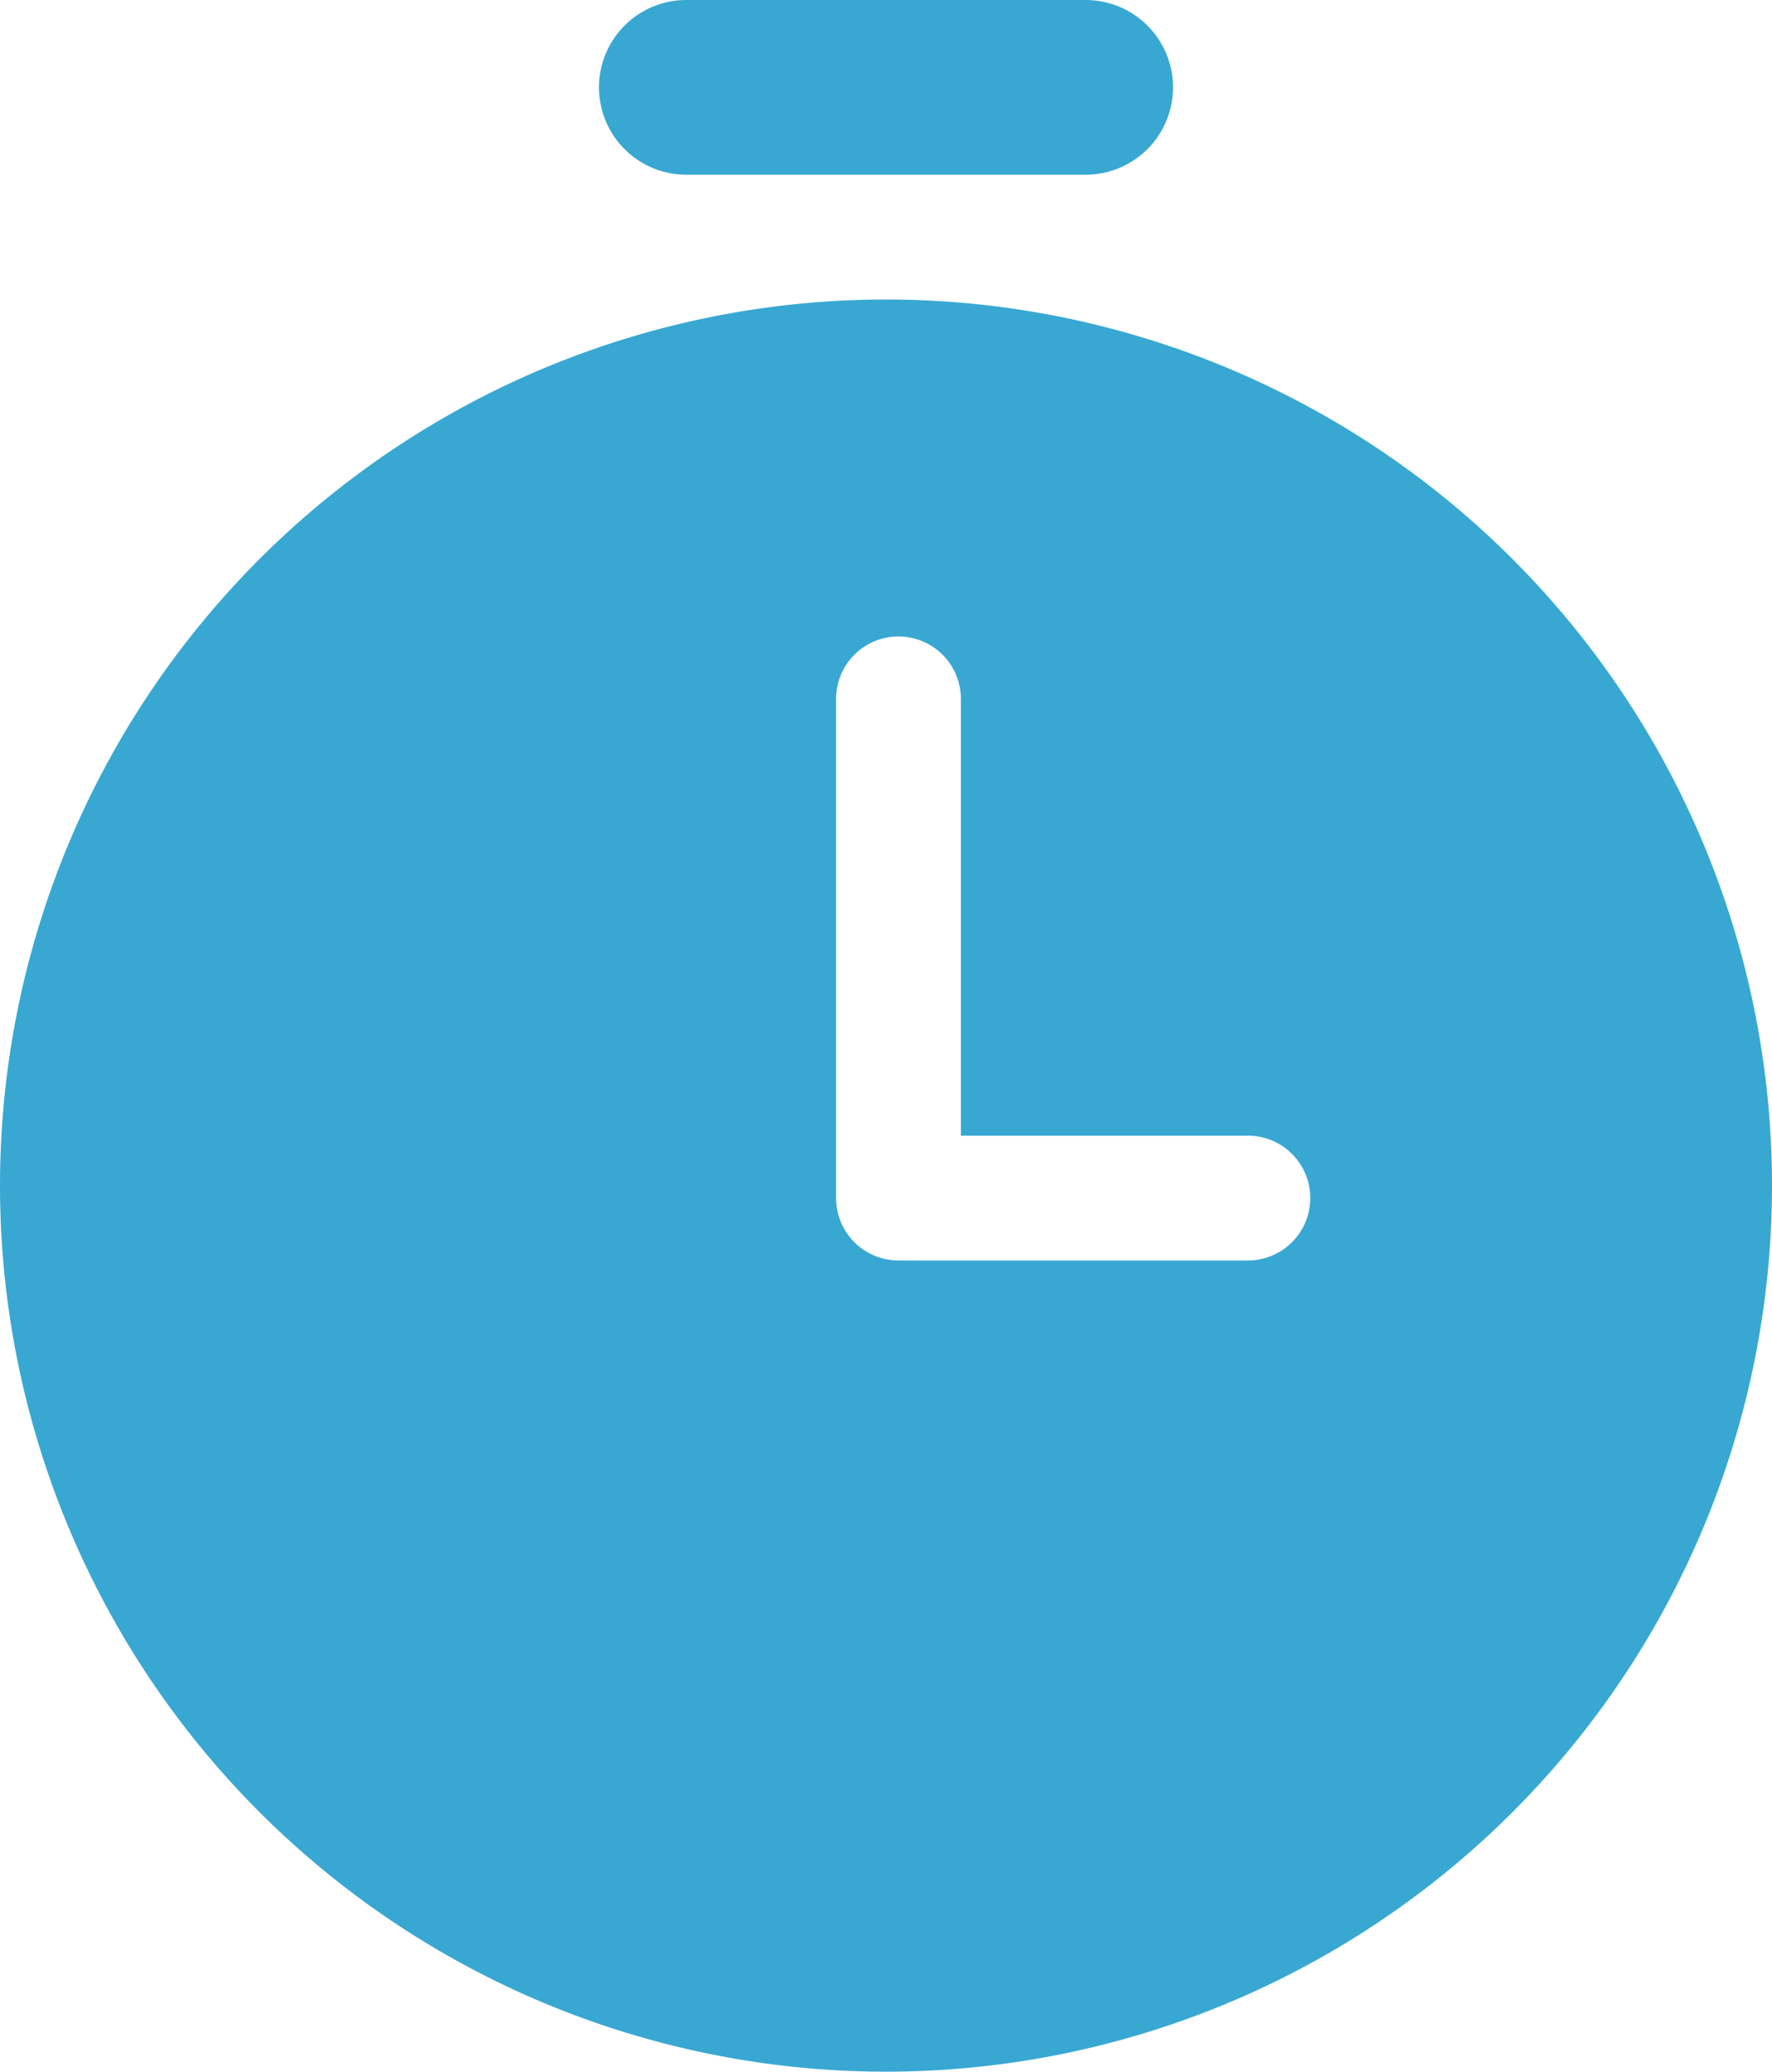 <svg xmlns="http://www.w3.org/2000/svg" width="35.5" height="41.5" viewBox="0 0 35.5 41.5">
  <path id="Union-1" d="M13.75,0a1.75,1.75,0,0,0,0,3.5h8a1.75,1.75,0,0,0,0-3.5ZM0,23.75A17.75,17.75,0,1,1,17.75,41.5,17.75,17.75,0,0,1,0,23.75ZM19.25,14a1.25,1.25,0,0,0-2.5,0V24A1.25,1.25,0,0,0,18,25.25h7a1.25,1.25,0,0,0,0-2.5H19.25Z" fill="#38a8d2" fill-rule="evenodd"/>
</svg>
